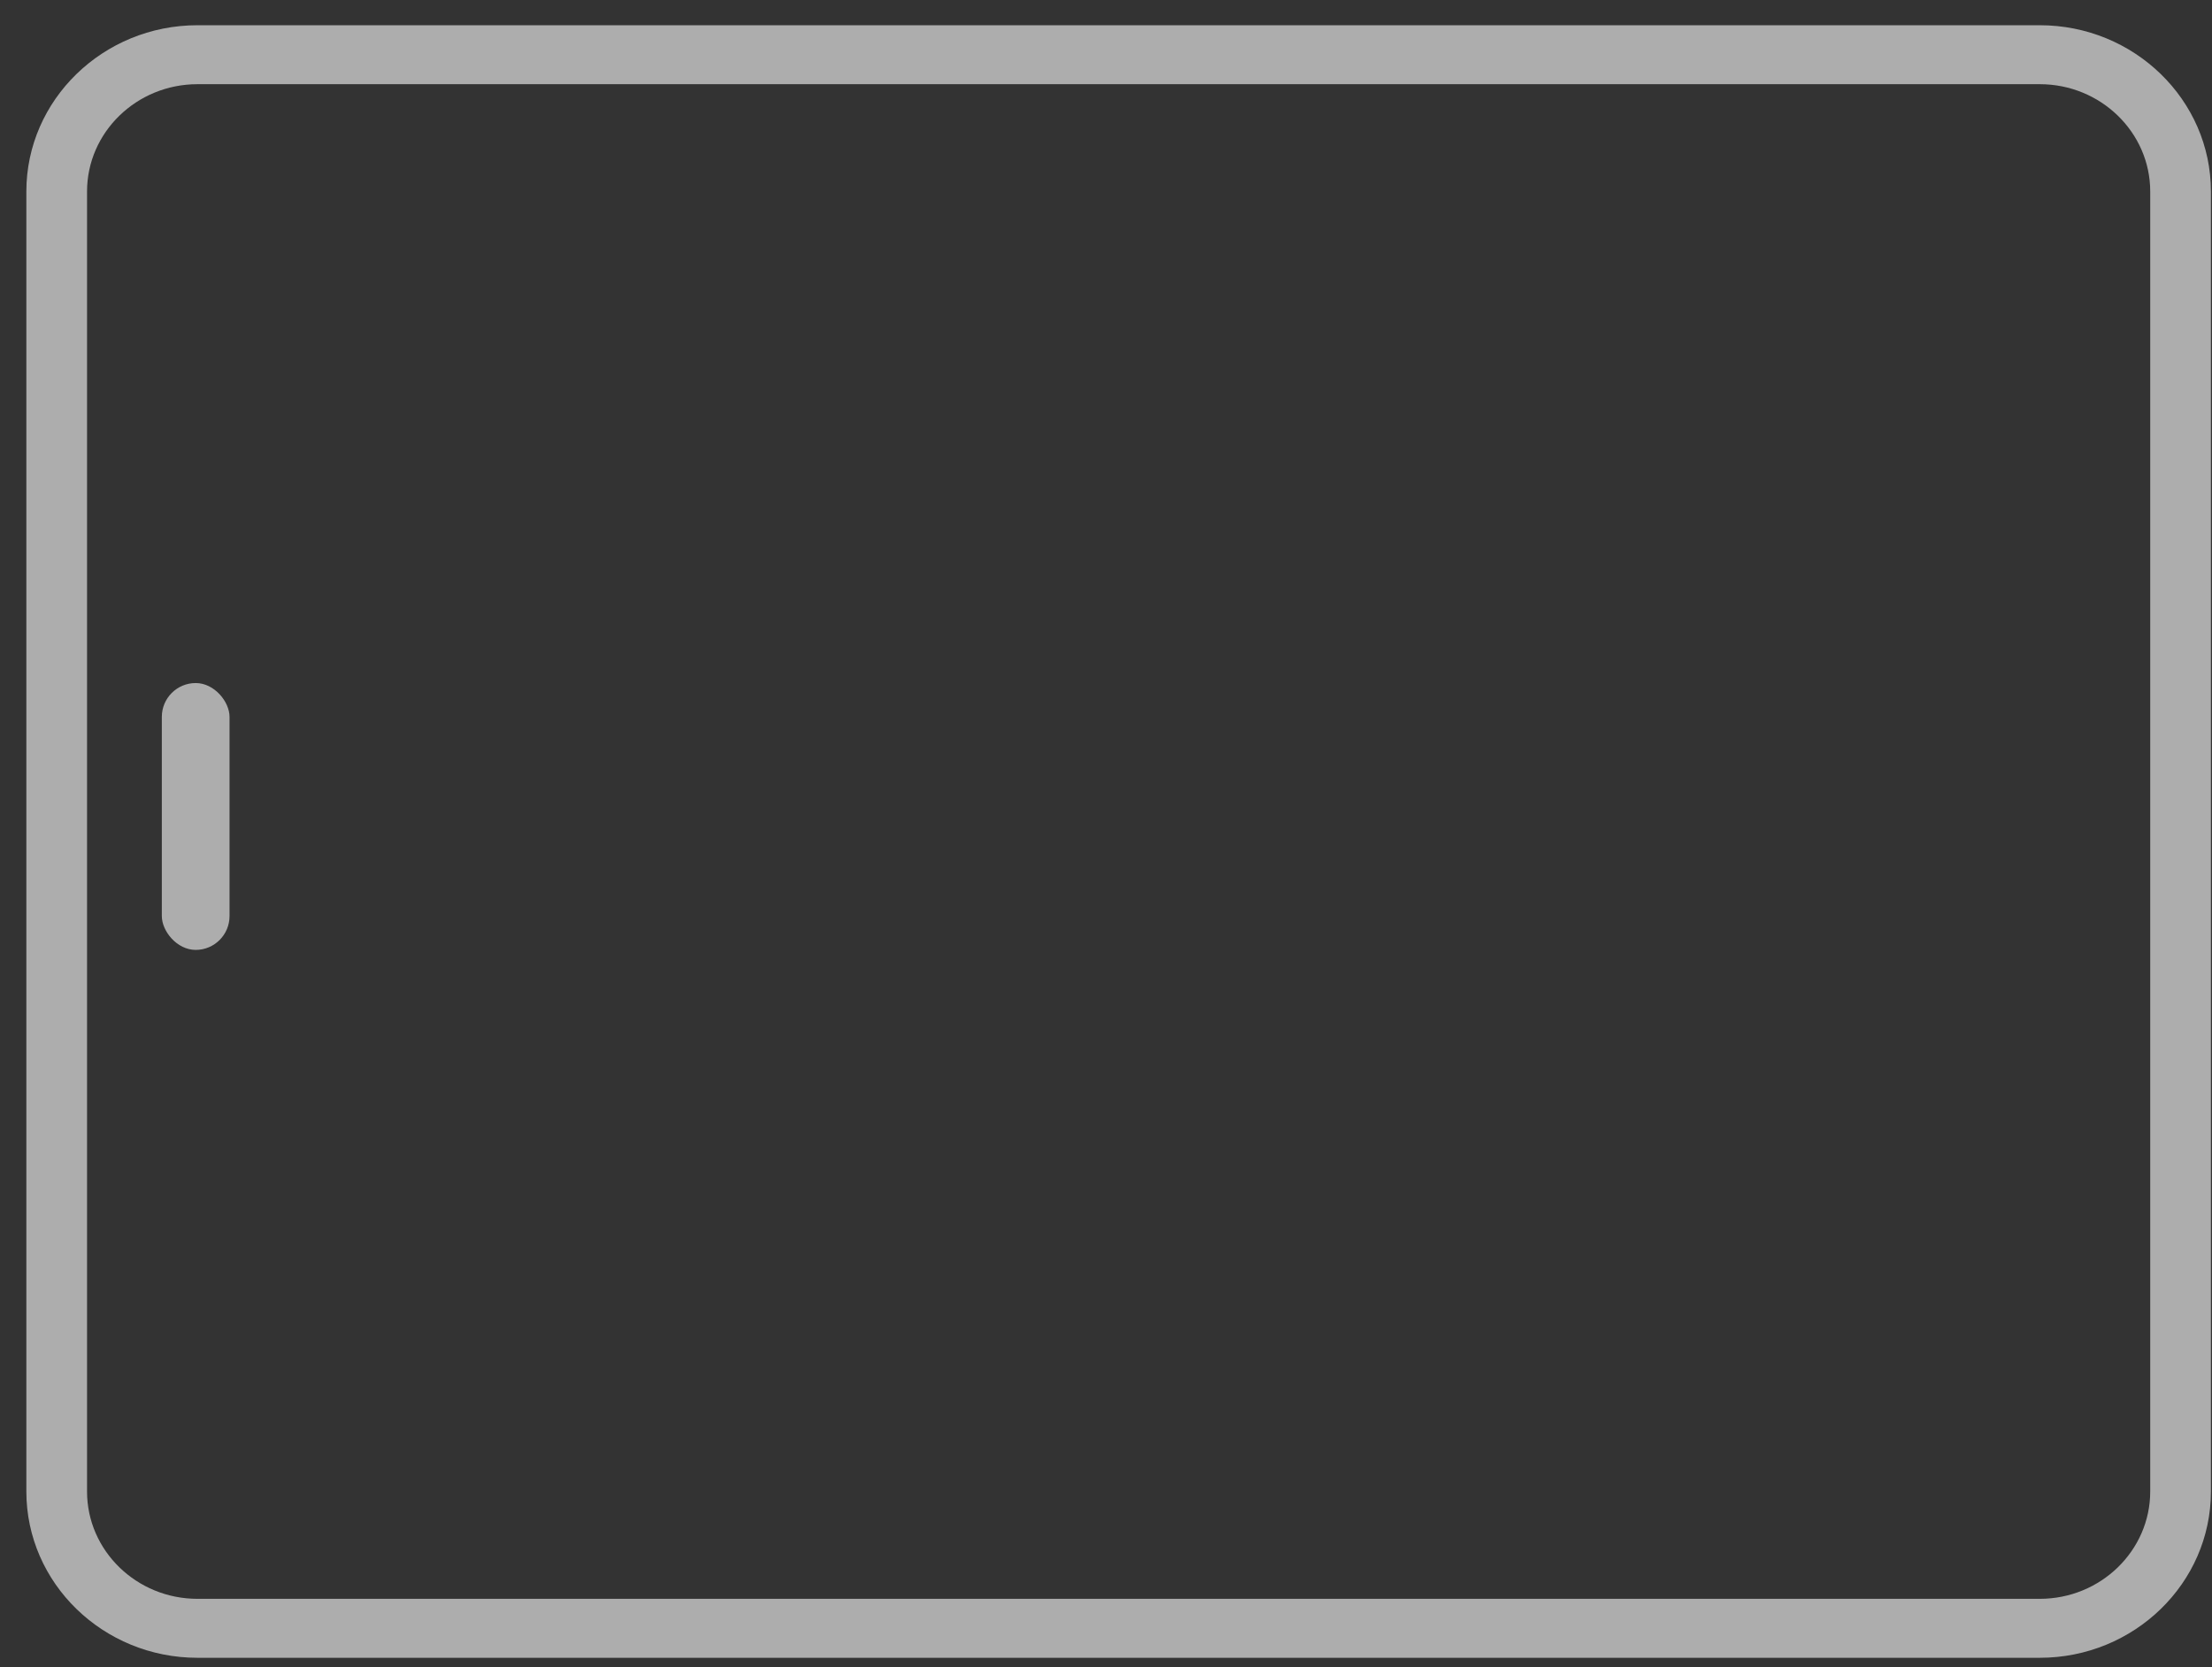 <svg width="69" height="52" viewBox="0 0 69 52" fill="none" xmlns="http://www.w3.org/2000/svg">
<rect x="0" y="0" width="69" height="52" fill="#333333" stroke="none"/>
<g opacity="0.6" clip-path="url(#clip0_5135_3220)">
<path d="M0.822 5.974L0.822 46.523C0.822 49.384 3.216 51.711 6.16 51.711L63.627 51.711C66.571 51.711 68.966 49.385 68.966 46.523L68.966 5.974C68.966 3.115 66.572 0.787 63.627 0.787L6.16 0.787C3.216 0.787 0.822 3.115 0.822 5.974ZM63.627 2.626C65.528 2.626 67.073 4.128 67.073 5.974L67.073 46.523C67.073 48.369 65.528 49.872 63.627 49.872L6.16 49.872C4.26 49.872 2.715 48.37 2.715 46.523L2.715 5.974C2.715 4.128 4.26 2.626 6.16 2.626L63.627 2.626Z" fill="white"/>
<rect x="5.048" y="21.306" width="2.112" height="8.324" rx="1.056" fill="white"/>
</g>
<defs>
<clipPath id="clip0_5135_3220">
<rect width="51.503" height="68.144" fill="white" transform="translate(0.822 52) rotate(-90)"/>
</clipPath>
</defs>
</svg>
